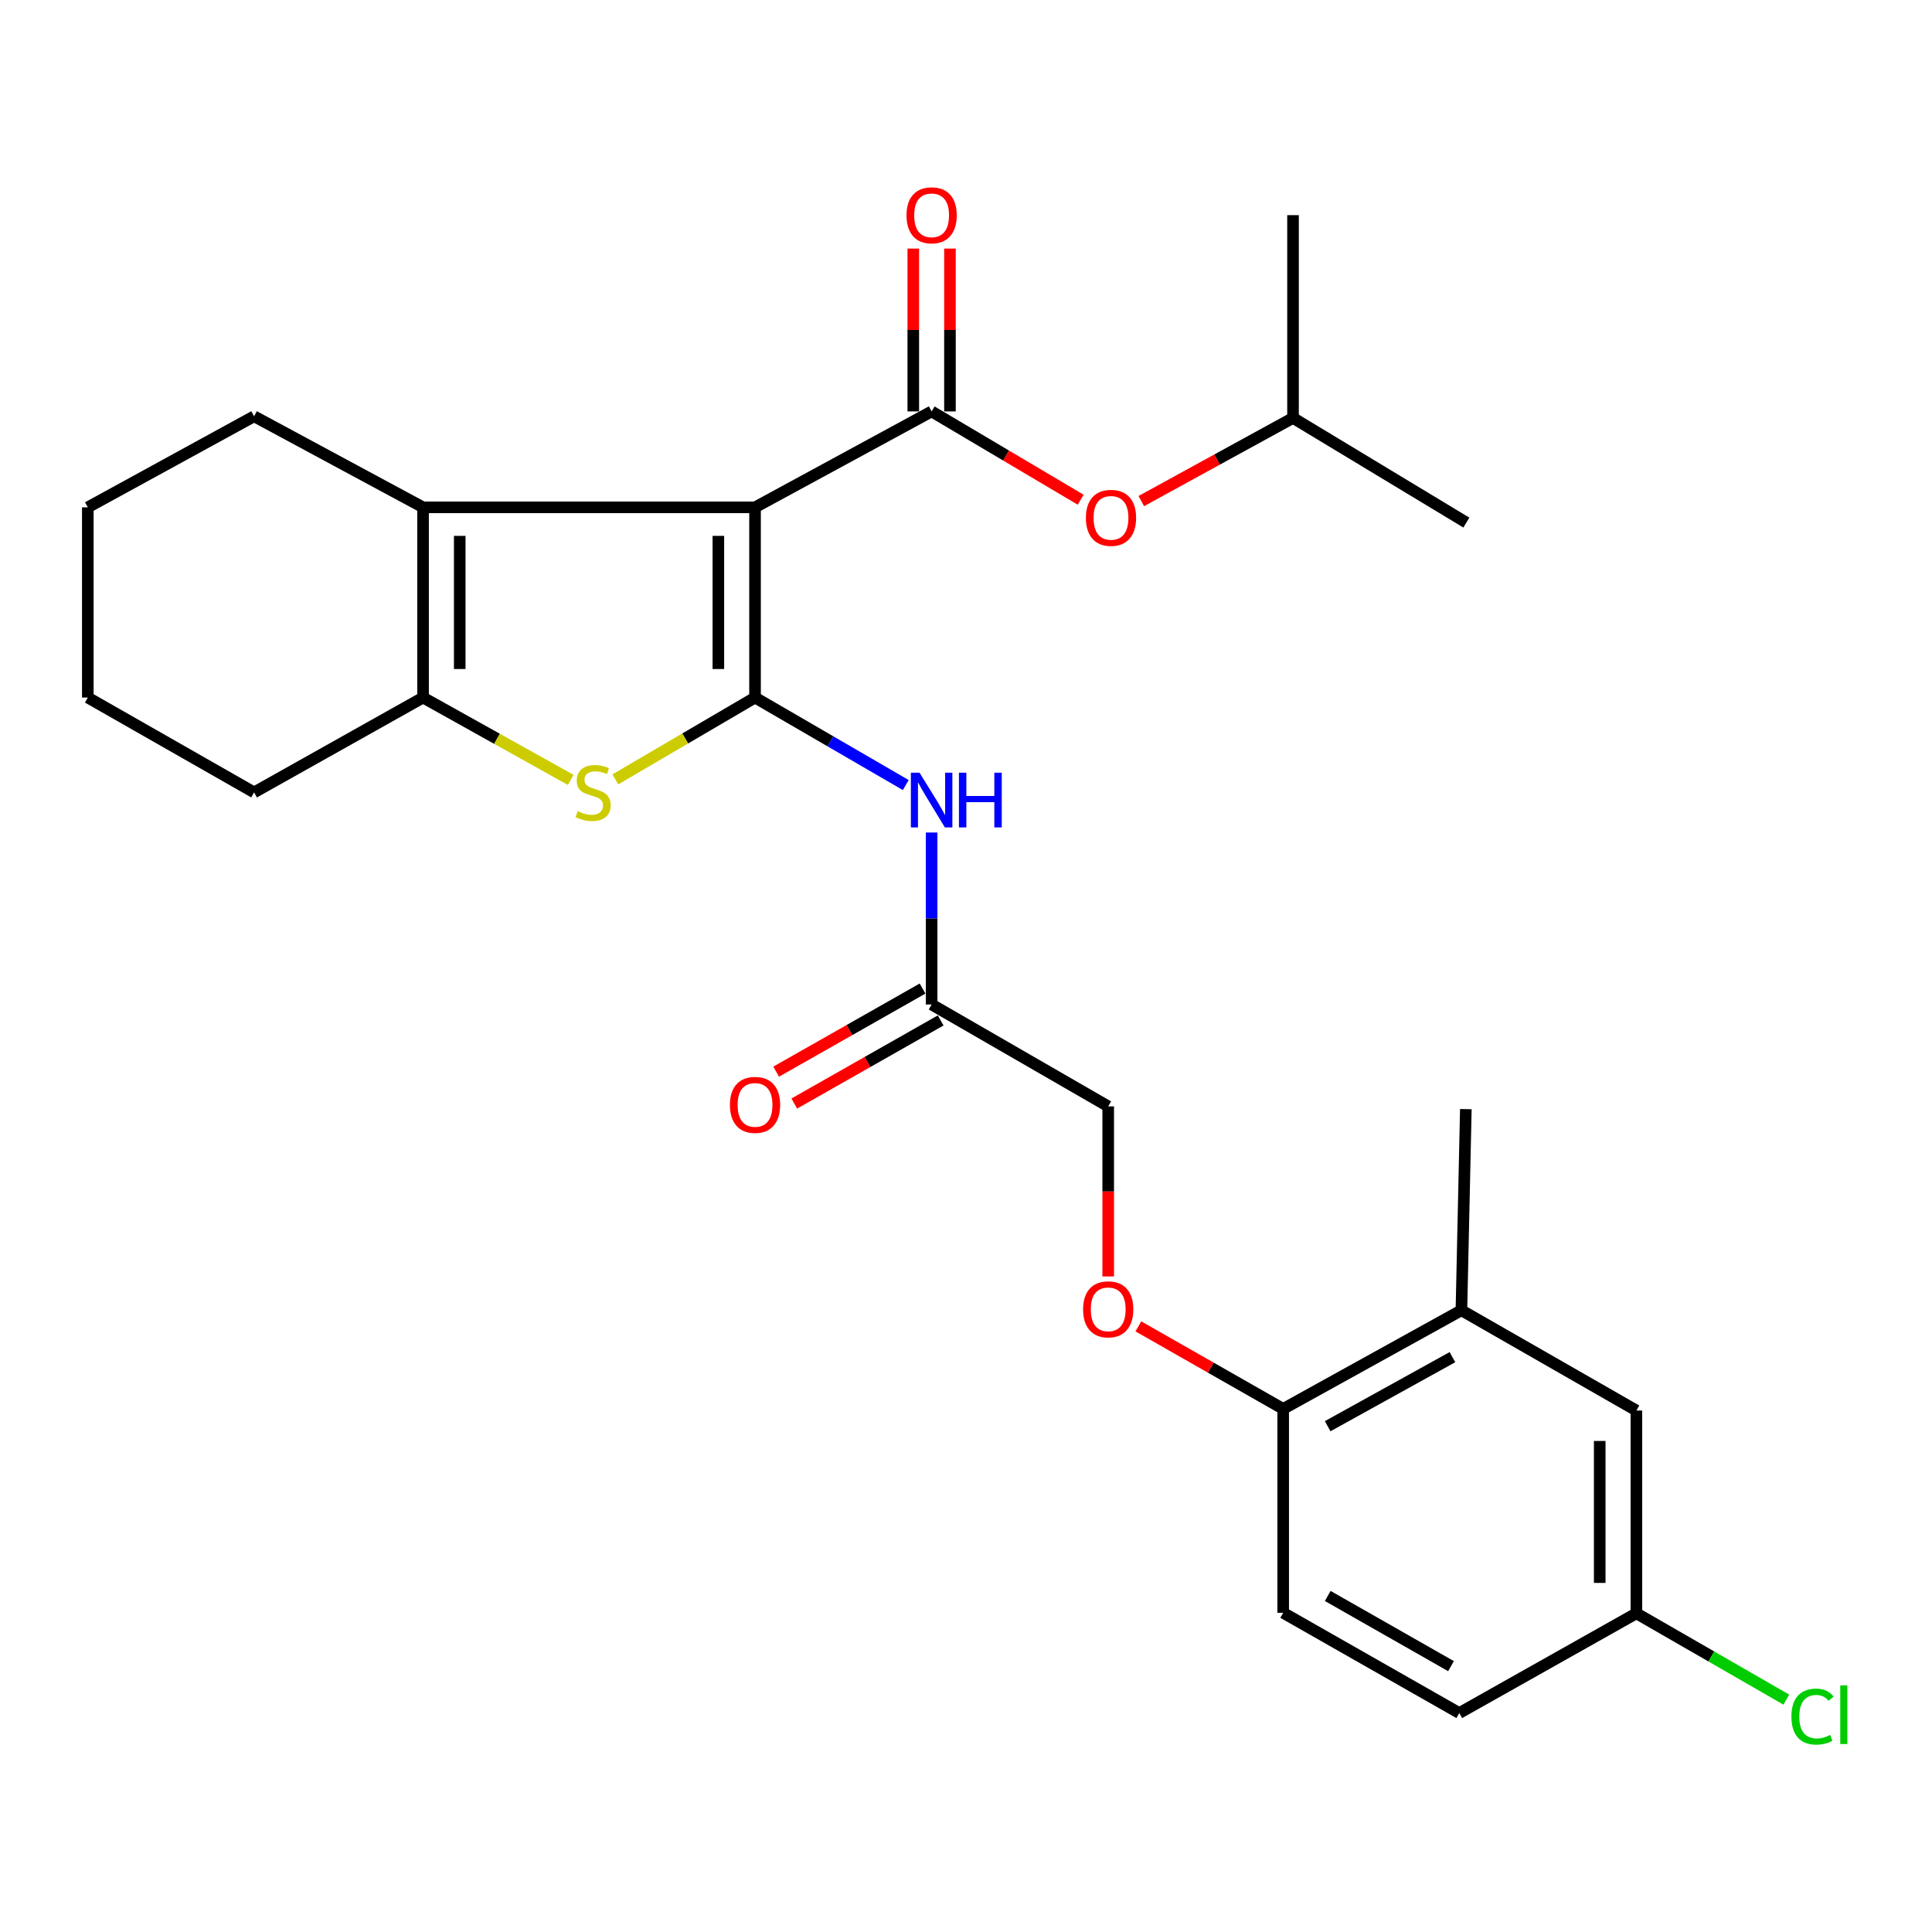 <?xml version='1.0' encoding='iso-8859-1'?>
<svg version='1.1' baseProfile='full'
              xmlns='http://www.w3.org/2000/svg'
                      xmlns:rdkit='http://www.rdkit.org/xml'
                      xmlns:xlink='http://www.w3.org/1999/xlink'
                  xml:space='preserve'
width='1000px' height='1000px' viewBox='0 0 1000 1000'>
<!-- END OF HEADER -->
<rect style='opacity:1.0;fill:#FFFFFF;stroke:none' width='1000' height='1000' x='0' y='0'> </rect>
<path class='bond-0' d='M 390.806,262.599 L 390.806,361.054' style='fill:none;fill-rule:evenodd;stroke:#000000;stroke-width:6px;stroke-linecap:butt;stroke-linejoin:miter;stroke-opacity:1' />
<path class='bond-0' d='M 371.824,277.367 L 371.824,346.286' style='fill:none;fill-rule:evenodd;stroke:#000000;stroke-width:6px;stroke-linecap:butt;stroke-linejoin:miter;stroke-opacity:1' />
<path class='bond-1' d='M 390.806,262.599 L 482.206,212.95' style='fill:none;fill-rule:evenodd;stroke:#000000;stroke-width:6px;stroke-linecap:butt;stroke-linejoin:miter;stroke-opacity:1' />
<path class='bond-3' d='M 390.806,262.599 L 218.974,262.599' style='fill:none;fill-rule:evenodd;stroke:#000000;stroke-width:6px;stroke-linecap:butt;stroke-linejoin:miter;stroke-opacity:1' />
<path class='bond-2' d='M 390.806,361.054 L 354.657,382.229' style='fill:none;fill-rule:evenodd;stroke:#000000;stroke-width:6px;stroke-linecap:butt;stroke-linejoin:miter;stroke-opacity:1' />
<path class='bond-2' d='M 354.657,382.229 L 318.507,403.403' style='fill:none;fill-rule:evenodd;stroke:#CCCC00;stroke-width:6px;stroke-linecap:butt;stroke-linejoin:miter;stroke-opacity:1' />
<path class='bond-5' d='M 390.806,361.054 L 429.815,383.698' style='fill:none;fill-rule:evenodd;stroke:#000000;stroke-width:6px;stroke-linecap:butt;stroke-linejoin:miter;stroke-opacity:1' />
<path class='bond-5' d='M 429.815,383.698 L 468.824,406.342' style='fill:none;fill-rule:evenodd;stroke:#0000FF;stroke-width:6px;stroke-linecap:butt;stroke-linejoin:miter;stroke-opacity:1' />
<path class='bond-7' d='M 482.206,212.95 L 520.779,235.803' style='fill:none;fill-rule:evenodd;stroke:#000000;stroke-width:6px;stroke-linecap:butt;stroke-linejoin:miter;stroke-opacity:1' />
<path class='bond-7' d='M 520.779,235.803 L 559.353,258.656' style='fill:none;fill-rule:evenodd;stroke:#FF0000;stroke-width:6px;stroke-linecap:butt;stroke-linejoin:miter;stroke-opacity:1' />
<path class='bond-9' d='M 491.697,212.95 L 491.697,170.806' style='fill:none;fill-rule:evenodd;stroke:#000000;stroke-width:6px;stroke-linecap:butt;stroke-linejoin:miter;stroke-opacity:1' />
<path class='bond-9' d='M 491.697,170.806 L 491.697,128.662' style='fill:none;fill-rule:evenodd;stroke:#FF0000;stroke-width:6px;stroke-linecap:butt;stroke-linejoin:miter;stroke-opacity:1' />
<path class='bond-9' d='M 472.715,212.95 L 472.715,170.806' style='fill:none;fill-rule:evenodd;stroke:#000000;stroke-width:6px;stroke-linecap:butt;stroke-linejoin:miter;stroke-opacity:1' />
<path class='bond-9' d='M 472.715,170.806 L 472.715,128.662' style='fill:none;fill-rule:evenodd;stroke:#FF0000;stroke-width:6px;stroke-linecap:butt;stroke-linejoin:miter;stroke-opacity:1' />
<path class='bond-27' d='M 295.4,403.675 L 257.187,382.365' style='fill:none;fill-rule:evenodd;stroke:#CCCC00;stroke-width:6px;stroke-linecap:butt;stroke-linejoin:miter;stroke-opacity:1' />
<path class='bond-27' d='M 257.187,382.365 L 218.974,361.054' style='fill:none;fill-rule:evenodd;stroke:#000000;stroke-width:6px;stroke-linecap:butt;stroke-linejoin:miter;stroke-opacity:1' />
<path class='bond-4' d='M 218.974,262.599 L 218.974,361.054' style='fill:none;fill-rule:evenodd;stroke:#000000;stroke-width:6px;stroke-linecap:butt;stroke-linejoin:miter;stroke-opacity:1' />
<path class='bond-4' d='M 237.956,277.367 L 237.956,346.286' style='fill:none;fill-rule:evenodd;stroke:#000000;stroke-width:6px;stroke-linecap:butt;stroke-linejoin:miter;stroke-opacity:1' />
<path class='bond-17' d='M 218.974,262.599 L 131.518,215.47' style='fill:none;fill-rule:evenodd;stroke:#000000;stroke-width:6px;stroke-linecap:butt;stroke-linejoin:miter;stroke-opacity:1' />
<path class='bond-20' d='M 218.974,361.054 L 131.518,410.144' style='fill:none;fill-rule:evenodd;stroke:#000000;stroke-width:6px;stroke-linecap:butt;stroke-linejoin:miter;stroke-opacity:1' />
<path class='bond-6' d='M 482.206,430.915 L 482.206,475.42' style='fill:none;fill-rule:evenodd;stroke:#0000FF;stroke-width:6px;stroke-linecap:butt;stroke-linejoin:miter;stroke-opacity:1' />
<path class='bond-6' d='M 482.206,475.42 L 482.206,519.925' style='fill:none;fill-rule:evenodd;stroke:#000000;stroke-width:6px;stroke-linecap:butt;stroke-linejoin:miter;stroke-opacity:1' />
<path class='bond-13' d='M 477.52,511.671 L 439.634,533.178' style='fill:none;fill-rule:evenodd;stroke:#000000;stroke-width:6px;stroke-linecap:butt;stroke-linejoin:miter;stroke-opacity:1' />
<path class='bond-13' d='M 439.634,533.178 L 401.748,554.685' style='fill:none;fill-rule:evenodd;stroke:#FF0000;stroke-width:6px;stroke-linecap:butt;stroke-linejoin:miter;stroke-opacity:1' />
<path class='bond-13' d='M 486.892,528.179 L 449.005,549.686' style='fill:none;fill-rule:evenodd;stroke:#000000;stroke-width:6px;stroke-linecap:butt;stroke-linejoin:miter;stroke-opacity:1' />
<path class='bond-13' d='M 449.005,549.686 L 411.119,571.193' style='fill:none;fill-rule:evenodd;stroke:#FF0000;stroke-width:6px;stroke-linecap:butt;stroke-linejoin:miter;stroke-opacity:1' />
<path class='bond-15' d='M 482.206,519.925 L 573.606,572.665' style='fill:none;fill-rule:evenodd;stroke:#000000;stroke-width:6px;stroke-linecap:butt;stroke-linejoin:miter;stroke-opacity:1' />
<path class='bond-21' d='M 590.737,259.36 L 630.001,237.842' style='fill:none;fill-rule:evenodd;stroke:#FF0000;stroke-width:6px;stroke-linecap:butt;stroke-linejoin:miter;stroke-opacity:1' />
<path class='bond-21' d='M 630.001,237.842 L 669.266,216.324' style='fill:none;fill-rule:evenodd;stroke:#000000;stroke-width:6px;stroke-linecap:butt;stroke-linejoin:miter;stroke-opacity:1' />
<path class='bond-8' d='M 756.427,678.196 L 664.173,729.248' style='fill:none;fill-rule:evenodd;stroke:#000000;stroke-width:6px;stroke-linecap:butt;stroke-linejoin:miter;stroke-opacity:1' />
<path class='bond-8' d='M 751.78,702.462 L 687.202,738.199' style='fill:none;fill-rule:evenodd;stroke:#000000;stroke-width:6px;stroke-linecap:butt;stroke-linejoin:miter;stroke-opacity:1' />
<path class='bond-12' d='M 756.427,678.196 L 846.993,730.091' style='fill:none;fill-rule:evenodd;stroke:#000000;stroke-width:6px;stroke-linecap:butt;stroke-linejoin:miter;stroke-opacity:1' />
<path class='bond-22' d='M 756.427,678.196 L 758.715,574.078' style='fill:none;fill-rule:evenodd;stroke:#000000;stroke-width:6px;stroke-linecap:butt;stroke-linejoin:miter;stroke-opacity:1' />
<path class='bond-10' d='M 664.173,729.248 L 626.692,707.885' style='fill:none;fill-rule:evenodd;stroke:#000000;stroke-width:6px;stroke-linecap:butt;stroke-linejoin:miter;stroke-opacity:1' />
<path class='bond-10' d='M 626.692,707.885 L 589.212,686.522' style='fill:none;fill-rule:evenodd;stroke:#FF0000;stroke-width:6px;stroke-linecap:butt;stroke-linejoin:miter;stroke-opacity:1' />
<path class='bond-14' d='M 664.173,729.248 L 664.173,834.779' style='fill:none;fill-rule:evenodd;stroke:#000000;stroke-width:6px;stroke-linecap:butt;stroke-linejoin:miter;stroke-opacity:1' />
<path class='bond-11' d='M 573.606,660.682 L 573.606,616.673' style='fill:none;fill-rule:evenodd;stroke:#FF0000;stroke-width:6px;stroke-linecap:butt;stroke-linejoin:miter;stroke-opacity:1' />
<path class='bond-11' d='M 573.606,616.673 L 573.606,572.665' style='fill:none;fill-rule:evenodd;stroke:#000000;stroke-width:6px;stroke-linecap:butt;stroke-linejoin:miter;stroke-opacity:1' />
<path class='bond-29' d='M 846.993,730.091 L 846.993,835.053' style='fill:none;fill-rule:evenodd;stroke:#000000;stroke-width:6px;stroke-linecap:butt;stroke-linejoin:miter;stroke-opacity:1' />
<path class='bond-29' d='M 828.011,745.836 L 828.011,819.309' style='fill:none;fill-rule:evenodd;stroke:#000000;stroke-width:6px;stroke-linecap:butt;stroke-linejoin:miter;stroke-opacity:1' />
<path class='bond-18' d='M 664.173,834.779 L 755.319,886.674' style='fill:none;fill-rule:evenodd;stroke:#000000;stroke-width:6px;stroke-linecap:butt;stroke-linejoin:miter;stroke-opacity:1' />
<path class='bond-18' d='M 687.237,826.067 L 751.04,862.394' style='fill:none;fill-rule:evenodd;stroke:#000000;stroke-width:6px;stroke-linecap:butt;stroke-linejoin:miter;stroke-opacity:1' />
<path class='bond-16' d='M 846.993,835.053 L 755.319,886.674' style='fill:none;fill-rule:evenodd;stroke:#000000;stroke-width:6px;stroke-linecap:butt;stroke-linejoin:miter;stroke-opacity:1' />
<path class='bond-19' d='M 846.993,835.053 L 885.797,857.391' style='fill:none;fill-rule:evenodd;stroke:#000000;stroke-width:6px;stroke-linecap:butt;stroke-linejoin:miter;stroke-opacity:1' />
<path class='bond-19' d='M 885.797,857.391 L 924.601,879.729' style='fill:none;fill-rule:evenodd;stroke:#00CC00;stroke-width:6px;stroke-linecap:butt;stroke-linejoin:miter;stroke-opacity:1' />
<path class='bond-25' d='M 131.518,215.47 L 45.455,262.599' style='fill:none;fill-rule:evenodd;stroke:#000000;stroke-width:6px;stroke-linecap:butt;stroke-linejoin:miter;stroke-opacity:1' />
<path class='bond-28' d='M 131.518,410.144 L 45.455,361.054' style='fill:none;fill-rule:evenodd;stroke:#000000;stroke-width:6px;stroke-linecap:butt;stroke-linejoin:miter;stroke-opacity:1' />
<path class='bond-23' d='M 669.266,216.324 L 669.266,111.363' style='fill:none;fill-rule:evenodd;stroke:#000000;stroke-width:6px;stroke-linecap:butt;stroke-linejoin:miter;stroke-opacity:1' />
<path class='bond-24' d='M 669.266,216.324 L 758.979,270.487' style='fill:none;fill-rule:evenodd;stroke:#000000;stroke-width:6px;stroke-linecap:butt;stroke-linejoin:miter;stroke-opacity:1' />
<path class='bond-26' d='M 45.455,262.599 L 45.455,361.054' style='fill:none;fill-rule:evenodd;stroke:#000000;stroke-width:6px;stroke-linecap:butt;stroke-linejoin:miter;stroke-opacity:1' />
<path  class='atom-3' d='M 298.999 419.864
Q 299.319 419.984, 300.639 420.544
Q 301.959 421.104, 303.399 421.464
Q 304.879 421.784, 306.319 421.784
Q 308.999 421.784, 310.559 420.504
Q 312.119 419.184, 312.119 416.904
Q 312.119 415.344, 311.319 414.384
Q 310.559 413.424, 309.359 412.904
Q 308.159 412.384, 306.159 411.784
Q 303.639 411.024, 302.119 410.304
Q 300.639 409.584, 299.559 408.064
Q 298.519 406.544, 298.519 403.984
Q 298.519 400.424, 300.919 398.224
Q 303.359 396.024, 308.159 396.024
Q 311.439 396.024, 315.159 397.584
L 314.239 400.664
Q 310.839 399.264, 308.279 399.264
Q 305.519 399.264, 303.999 400.424
Q 302.479 401.544, 302.519 403.504
Q 302.519 405.024, 303.279 405.944
Q 304.079 406.864, 305.199 407.384
Q 306.359 407.904, 308.279 408.504
Q 310.839 409.304, 312.359 410.104
Q 313.879 410.904, 314.959 412.544
Q 316.079 414.144, 316.079 416.904
Q 316.079 420.824, 313.439 422.944
Q 310.839 425.024, 306.479 425.024
Q 303.959 425.024, 302.039 424.464
Q 300.159 423.944, 297.919 423.024
L 298.999 419.864
' fill='#CCCC00'/>
<path  class='atom-6' d='M 475.946 399.95
L 485.226 414.95
Q 486.146 416.43, 487.626 419.11
Q 489.106 421.79, 489.186 421.95
L 489.186 399.95
L 492.946 399.95
L 492.946 428.27
L 489.066 428.27
L 479.106 411.87
Q 477.946 409.95, 476.706 407.75
Q 475.506 405.55, 475.146 404.87
L 475.146 428.27
L 471.466 428.27
L 471.466 399.95
L 475.946 399.95
' fill='#0000FF'/>
<path  class='atom-6' d='M 496.346 399.95
L 500.186 399.95
L 500.186 411.99
L 514.666 411.99
L 514.666 399.95
L 518.506 399.95
L 518.506 428.27
L 514.666 428.27
L 514.666 415.19
L 500.186 415.19
L 500.186 428.27
L 496.346 428.27
L 496.346 399.95
' fill='#0000FF'/>
<path  class='atom-8' d='M 562.051 268.036
Q 562.051 261.236, 565.411 257.436
Q 568.771 253.636, 575.051 253.636
Q 581.331 253.636, 584.691 257.436
Q 588.051 261.236, 588.051 268.036
Q 588.051 274.916, 584.651 278.836
Q 581.251 282.716, 575.051 282.716
Q 568.811 282.716, 565.411 278.836
Q 562.051 274.956, 562.051 268.036
M 575.051 279.516
Q 579.371 279.516, 581.691 276.636
Q 584.051 273.716, 584.051 268.036
Q 584.051 262.476, 581.691 259.676
Q 579.371 256.836, 575.051 256.836
Q 570.731 256.836, 568.371 259.636
Q 566.051 262.436, 566.051 268.036
Q 566.051 273.756, 568.371 276.636
Q 570.731 279.516, 575.051 279.516
' fill='#FF0000'/>
<path  class='atom-10' d='M 469.206 111.443
Q 469.206 104.643, 472.566 100.843
Q 475.926 97.043, 482.206 97.043
Q 488.486 97.043, 491.846 100.843
Q 495.206 104.643, 495.206 111.443
Q 495.206 118.323, 491.806 122.243
Q 488.406 126.123, 482.206 126.123
Q 475.966 126.123, 472.566 122.243
Q 469.206 118.363, 469.206 111.443
M 482.206 122.923
Q 486.526 122.923, 488.846 120.043
Q 491.206 117.123, 491.206 111.443
Q 491.206 105.883, 488.846 103.083
Q 486.526 100.243, 482.206 100.243
Q 477.886 100.243, 475.526 103.043
Q 473.206 105.843, 473.206 111.443
Q 473.206 117.163, 475.526 120.043
Q 477.886 122.923, 482.206 122.923
' fill='#FF0000'/>
<path  class='atom-12' d='M 560.606 677.706
Q 560.606 670.906, 563.966 667.106
Q 567.326 663.306, 573.606 663.306
Q 579.886 663.306, 583.246 667.106
Q 586.606 670.906, 586.606 677.706
Q 586.606 684.586, 583.206 688.506
Q 579.806 692.386, 573.606 692.386
Q 567.366 692.386, 563.966 688.506
Q 560.606 684.626, 560.606 677.706
M 573.606 689.186
Q 577.926 689.186, 580.246 686.306
Q 582.606 683.386, 582.606 677.706
Q 582.606 672.146, 580.246 669.346
Q 577.926 666.506, 573.606 666.506
Q 569.286 666.506, 566.926 669.306
Q 564.606 672.106, 564.606 677.706
Q 564.606 683.426, 566.926 686.306
Q 569.286 689.186, 573.606 689.186
' fill='#FF0000'/>
<path  class='atom-14' d='M 377.806 571.89
Q 377.806 565.09, 381.166 561.29
Q 384.526 557.49, 390.806 557.49
Q 397.086 557.49, 400.446 561.29
Q 403.806 565.09, 403.806 571.89
Q 403.806 578.77, 400.406 582.69
Q 397.006 586.57, 390.806 586.57
Q 384.566 586.57, 381.166 582.69
Q 377.806 578.81, 377.806 571.89
M 390.806 583.37
Q 395.126 583.37, 397.446 580.49
Q 399.806 577.57, 399.806 571.89
Q 399.806 566.33, 397.446 563.53
Q 395.126 560.69, 390.806 560.69
Q 386.486 560.69, 384.126 563.49
Q 381.806 566.29, 381.806 571.89
Q 381.806 577.61, 384.126 580.49
Q 386.486 583.37, 390.806 583.37
' fill='#FF0000'/>
<path  class='atom-20' d='M 927.231 888.509
Q 927.231 881.469, 930.511 877.789
Q 933.831 874.069, 940.111 874.069
Q 945.951 874.069, 949.071 878.189
L 946.431 880.349
Q 944.151 877.349, 940.111 877.349
Q 935.831 877.349, 933.551 880.229
Q 931.311 883.069, 931.311 888.509
Q 931.311 894.109, 933.631 896.989
Q 935.991 899.869, 940.551 899.869
Q 943.671 899.869, 947.311 897.989
L 948.431 900.989
Q 946.951 901.949, 944.711 902.509
Q 942.471 903.069, 939.991 903.069
Q 933.831 903.069, 930.511 899.309
Q 927.231 895.549, 927.231 888.509
' fill='#00CC00'/>
<path  class='atom-20' d='M 952.511 872.349
L 956.191 872.349
L 956.191 902.709
L 952.511 902.709
L 952.511 872.349
' fill='#00CC00'/>
</svg>
